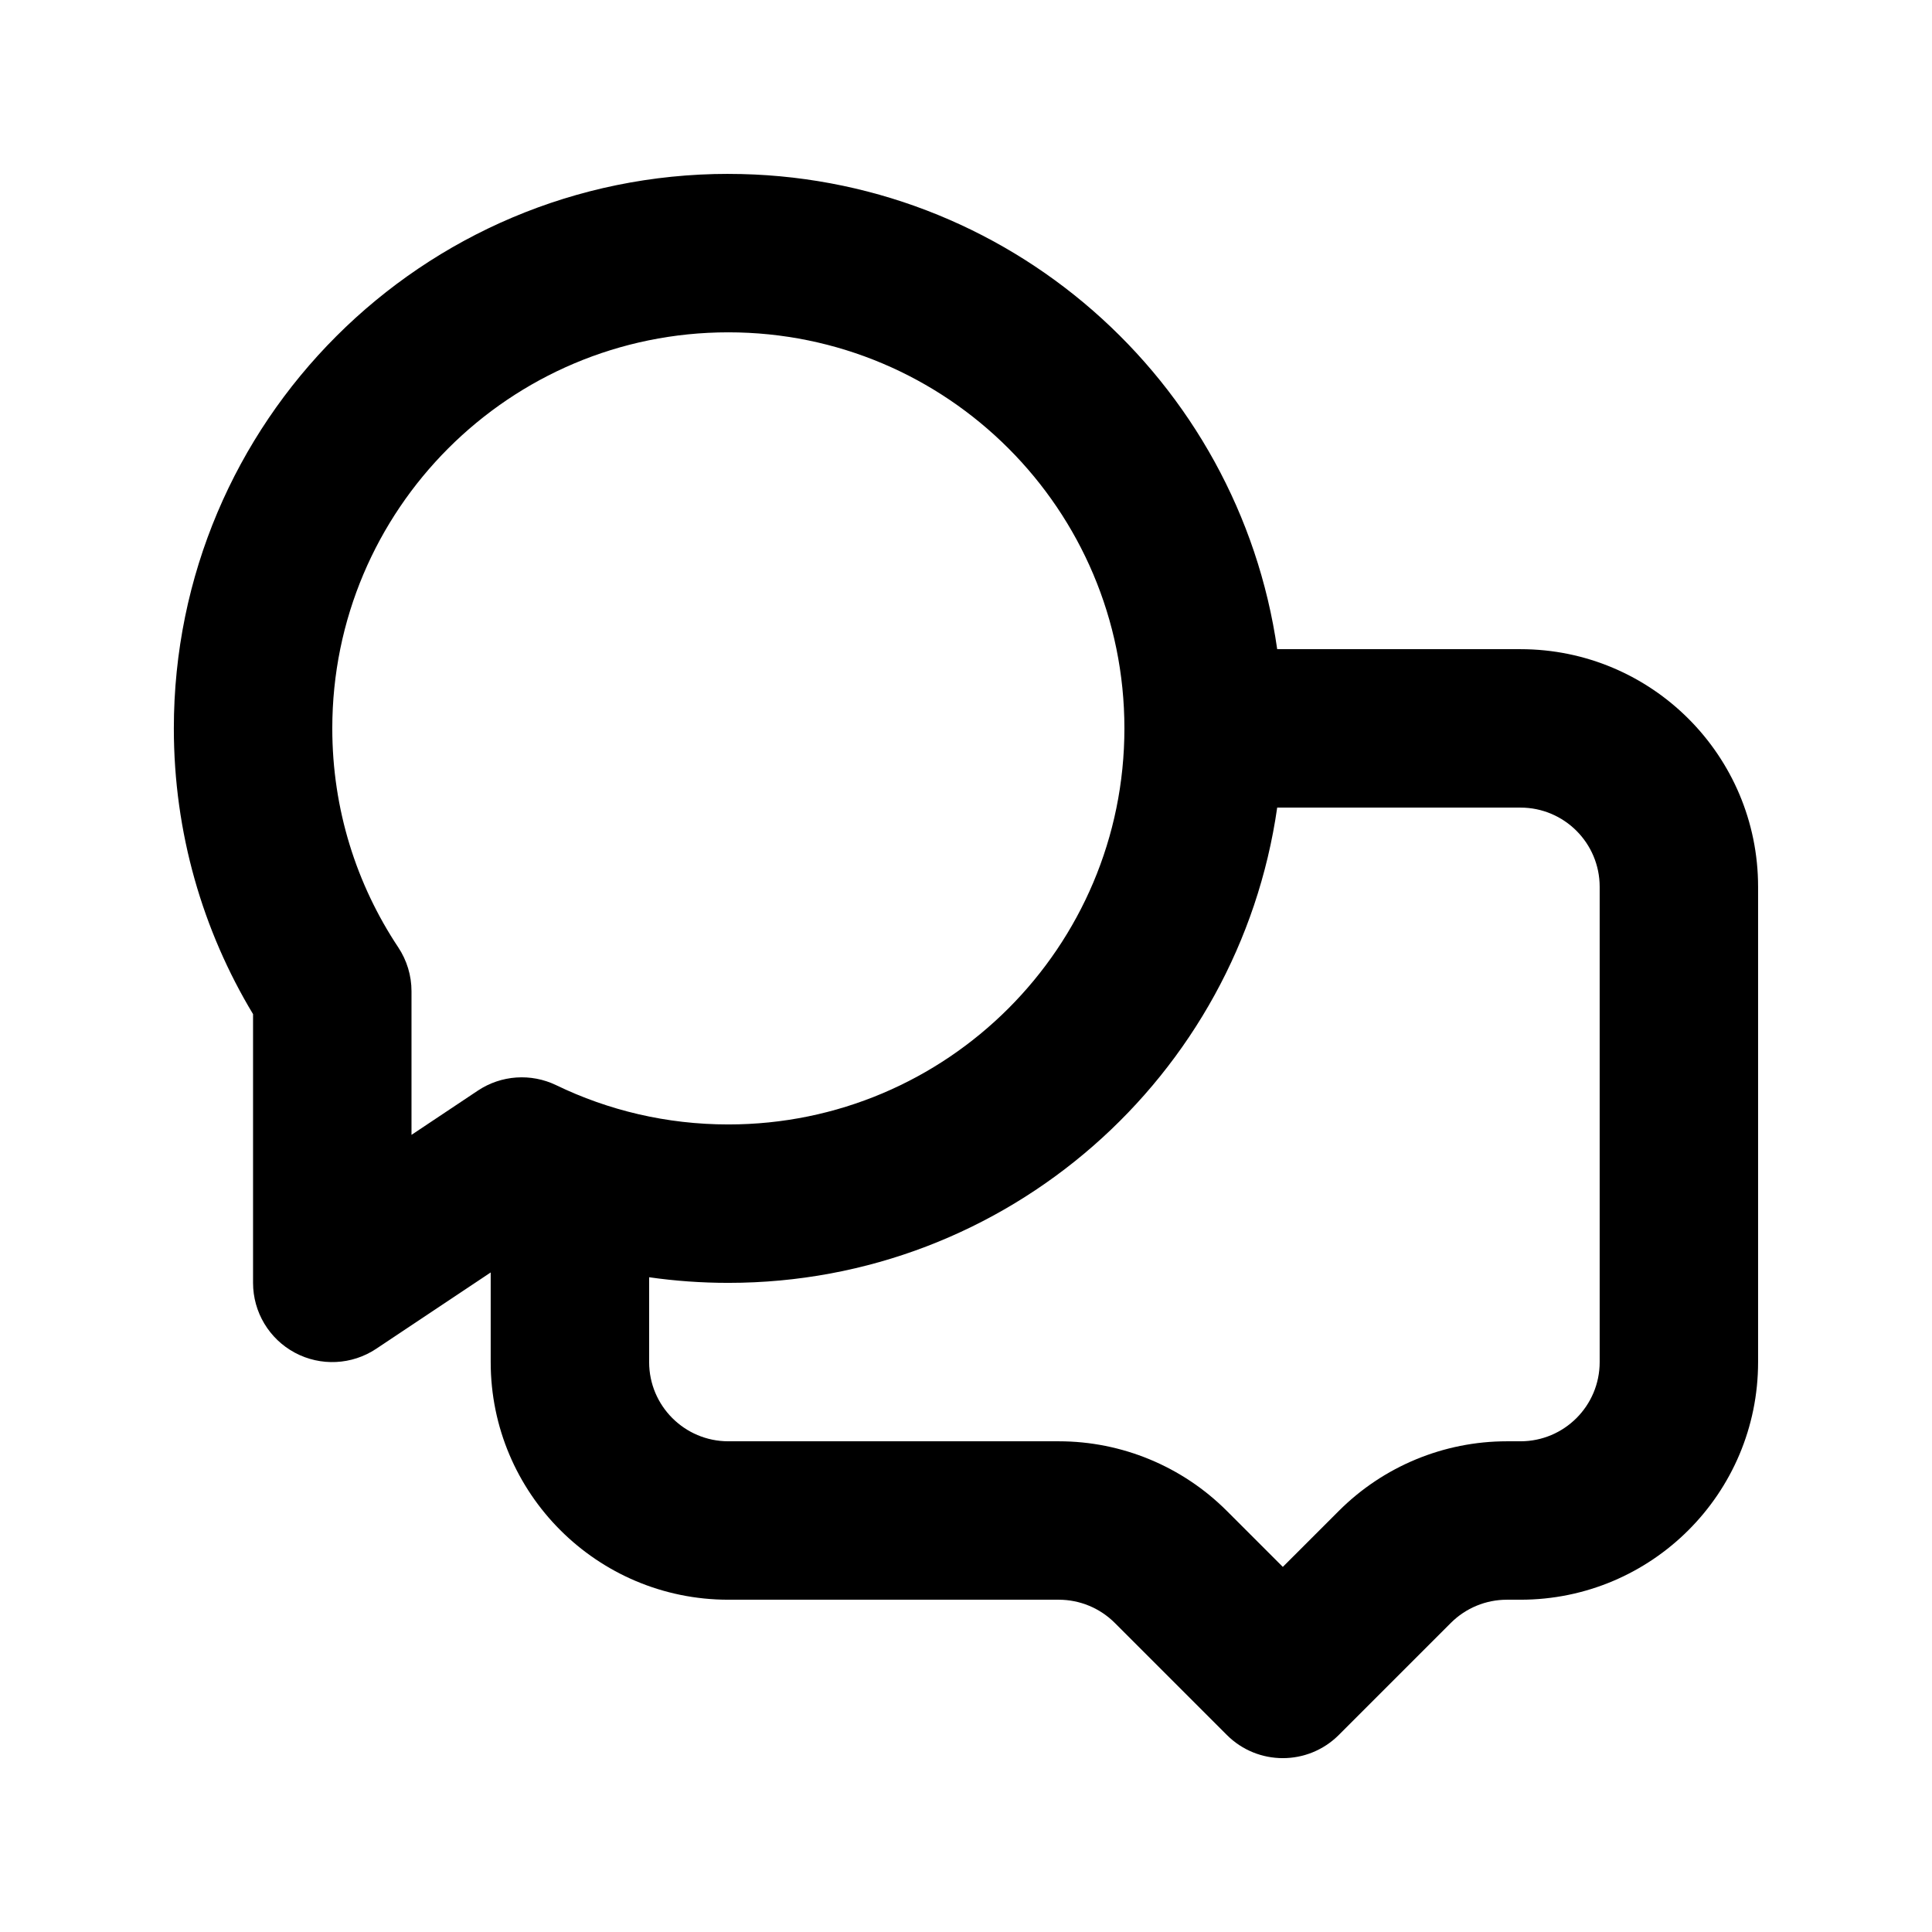<?xml version="1.0" encoding="UTF-8"?>
<!-- Uploaded to: SVG Repo, www.svgrepo.com, Generator: SVG Repo Mixer Tools -->
<svg fill="#000000" width="800px" height="800px" version="1.1" viewBox="144 144 512 512" xmlns="http://www.w3.org/2000/svg">
 <path d="m337.02 190.08c-81.156 0-146.95 65.789-146.95 146.95 0 27.668 7.664 53.598 20.992 75.723v71.219c0 7.742 4.262 14.859 11.086 18.512 6.828 3.652 15.109 3.25 21.551-1.043l30.34-20.227v23.75c0 34.785 28.195 62.977 62.977 62.977h87.57c5.566 0 10.906 2.215 14.844 6.148l29.688 29.688c8.195 8.199 21.488 8.199 29.684 0l29.688-29.688c3.938-3.934 9.277-6.148 14.844-6.148h3.602c34.785 0 62.977-28.191 62.977-62.977v-125.95c0-34.781-28.191-62.977-62.977-62.977h-64.465c-10.184-71.211-71.426-125.95-145.45-125.95zm-104.96 146.95c0-57.969 46.992-104.96 104.96-104.96 57.965 0 104.96 46.992 104.96 104.96 0 57.965-46.996 104.96-104.96 104.96-16.387 0-31.844-3.742-45.609-10.398-6.691-3.231-14.594-2.688-20.777 1.434l-17.582 11.723v-38.074c0-4.133-1.223-8.176-3.512-11.621-11.047-16.613-17.48-36.535-17.48-58.023zm250.41 20.992c-10.184 71.211-71.426 125.95-145.45 125.95-7.125 0-14.133-0.508-20.992-1.488v22.48c0 11.598 9.398 20.992 20.992 20.992h87.57c16.699 0 32.719 6.637 44.531 18.449l14.84 14.84 14.844-14.84c11.812-11.812 27.832-18.449 44.531-18.449h3.602c11.594 0 20.992-9.395 20.992-20.992v-125.95c0-11.594-9.398-20.992-20.992-20.992z" fill-rule="evenodd"/>
</svg>